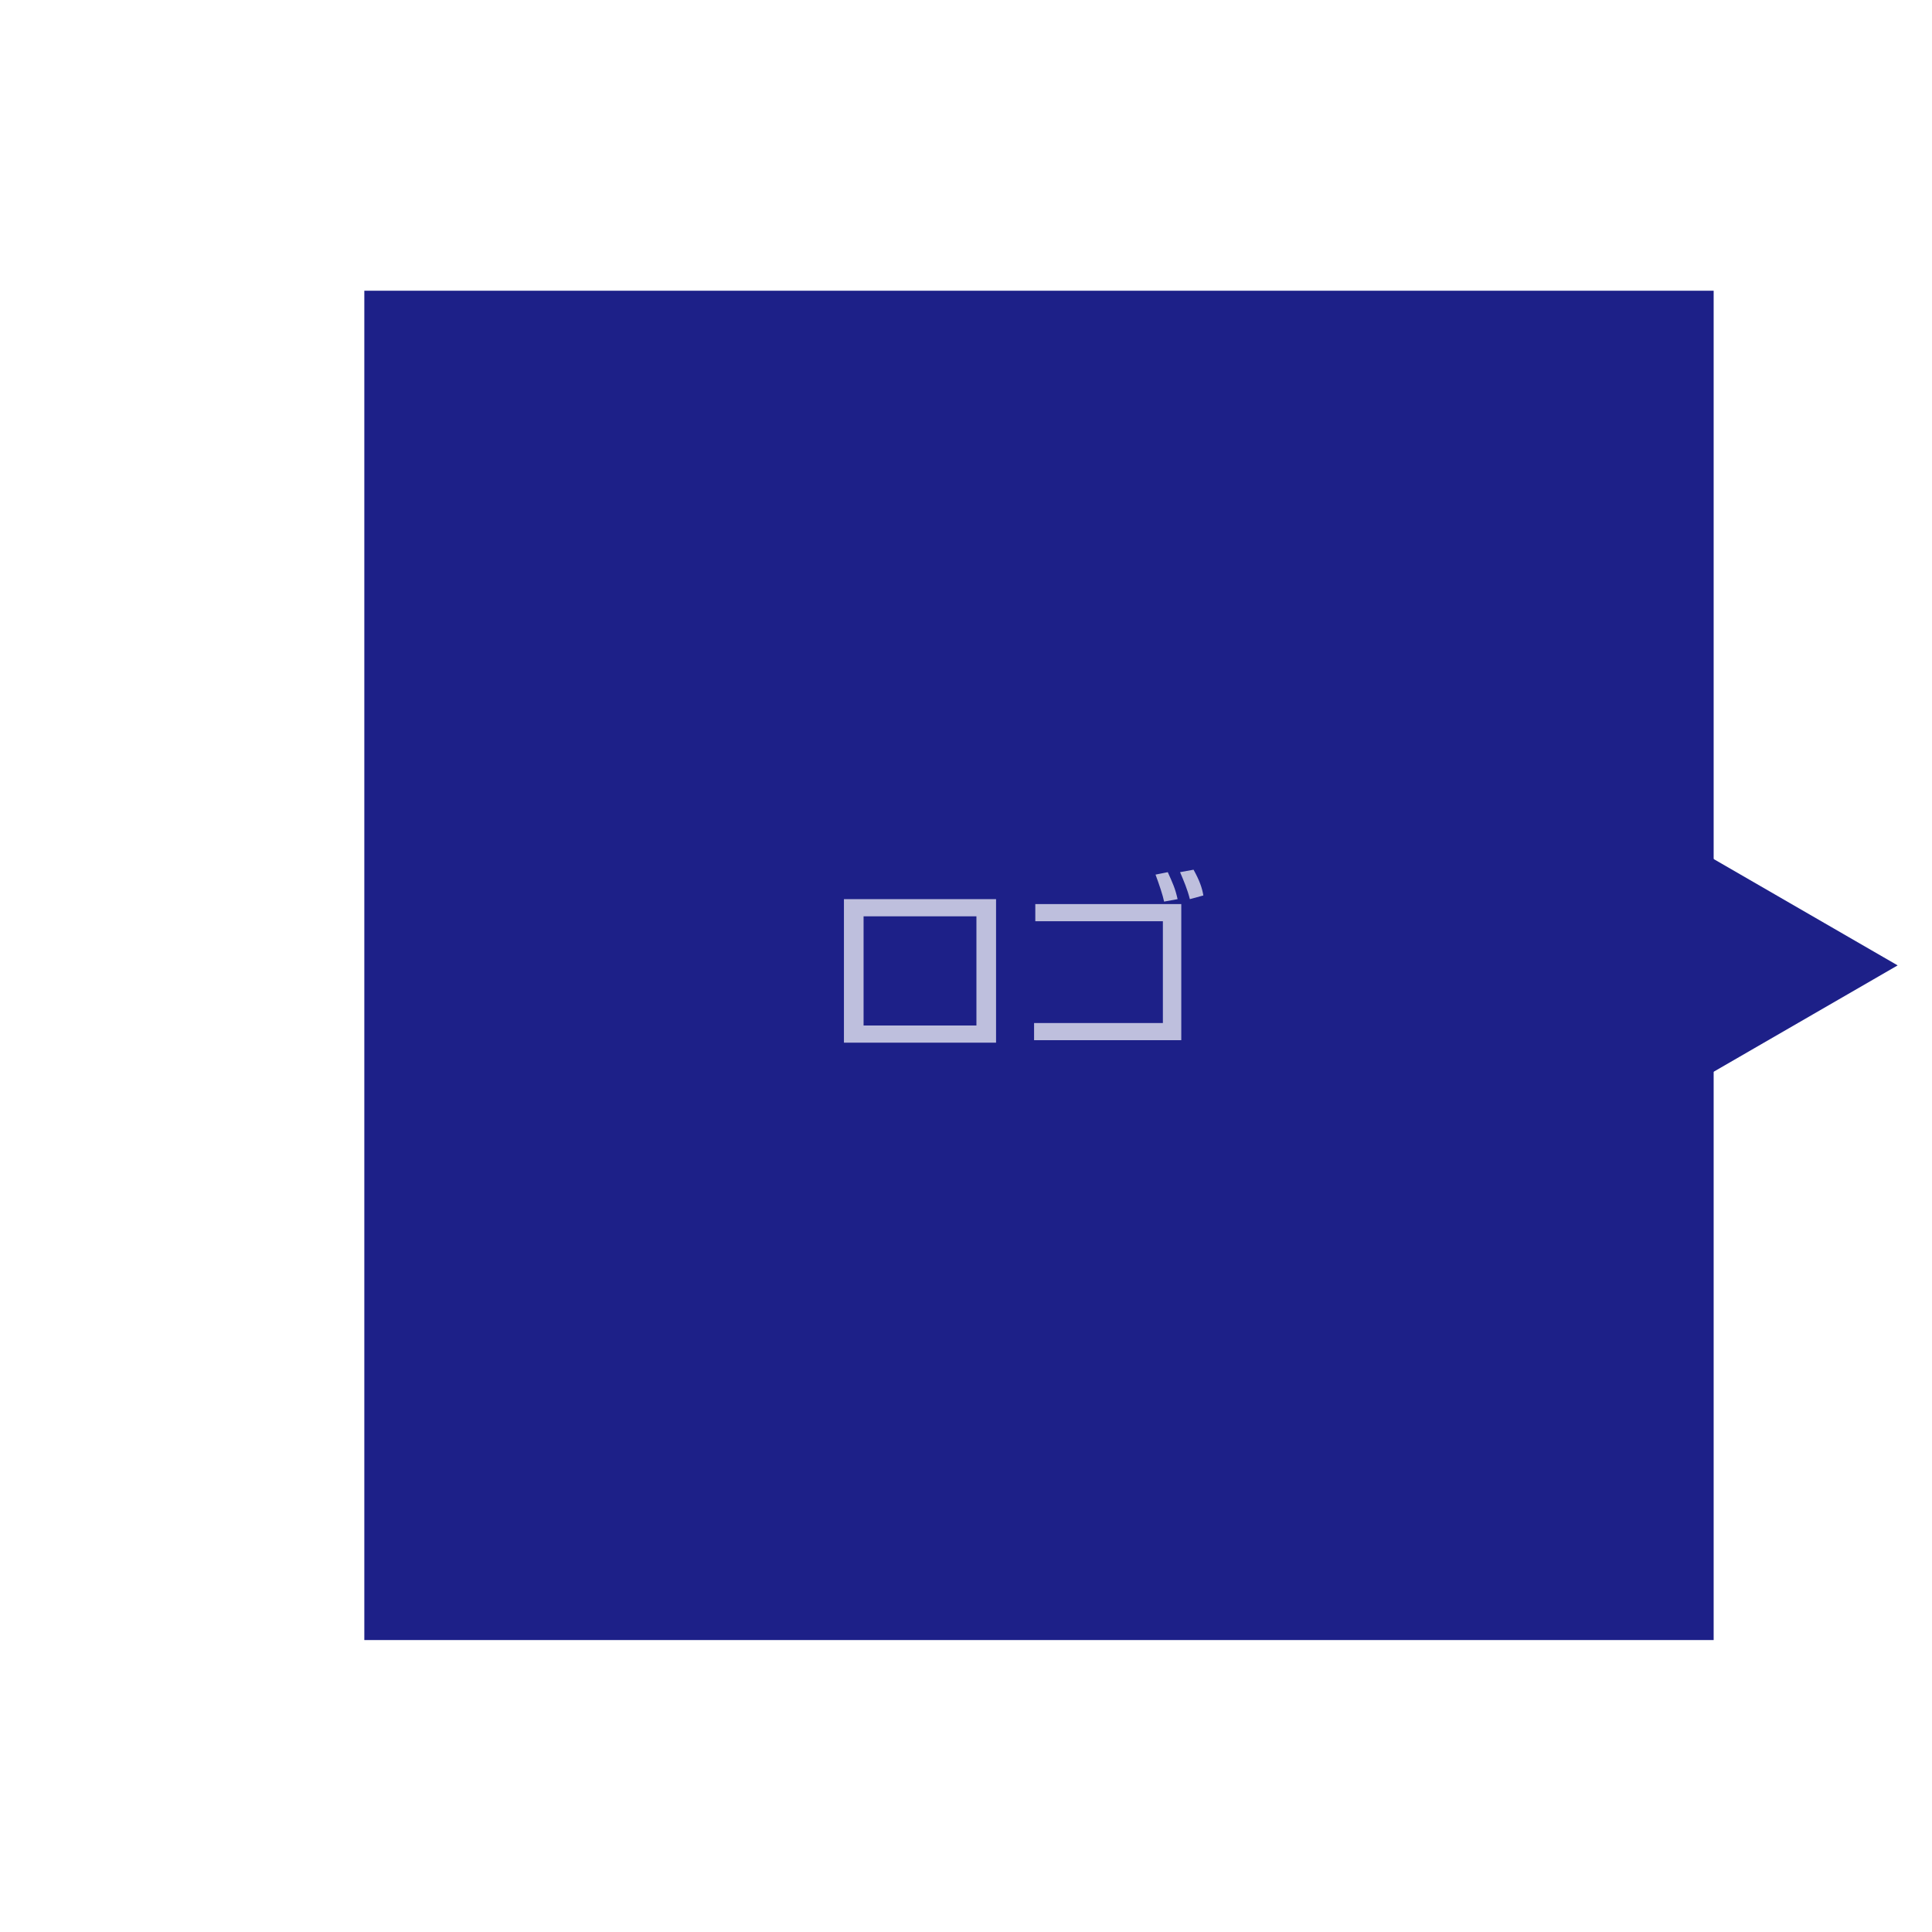 <?xml version="1.0" encoding="utf-8"?>
<!-- Generator: Adobe Illustrator 21.0.0, SVG Export Plug-In . SVG Version: 6.00 Build 0)  -->
<svg version="1.1" id="レイヤー_1" xmlns="http://www.w3.org/2000/svg" xmlns:xlink="http://www.w3.org/1999/xlink" x="0px"
	 y="0px" viewBox="0 0 157.5 157.5" style="enable-background:new 0 0 157.5 157.5;" xml:space="preserve">
<style type="text/css">
	.st0{fill:#1D2088;}
	.st1{fill:#BEBFDD;}
</style>
<g>
	<rect x="29.7" y="23.7" class="st0" width="110" height="110"/>
	<polygon class="st0" points="154.7,78.7 137.4,68.7 137.4,88.7 	"/>
</g>
<g>
	<path class="st1" d="M81.2,73.3V85H68.8V73.3H81.2z M79.6,74.7h-9.2v8.9h9.2V74.7z"/>
	<path class="st1" d="M96.3,73.7v11.1h-12v-1.4h10.5v-8.3H84.4v-1.4H96.3z M94.9,73.5c-0.1-0.5-0.4-1.4-0.7-2.2l1-0.2
		c0.4,0.9,0.6,1.3,0.8,2.2L94.9,73.5z M97,73.3c-0.2-0.8-0.5-1.5-0.8-2.2l1.1-0.2c0.5,0.9,0.7,1.5,0.8,2.1L97,73.3z"/>
</g>
</svg>
